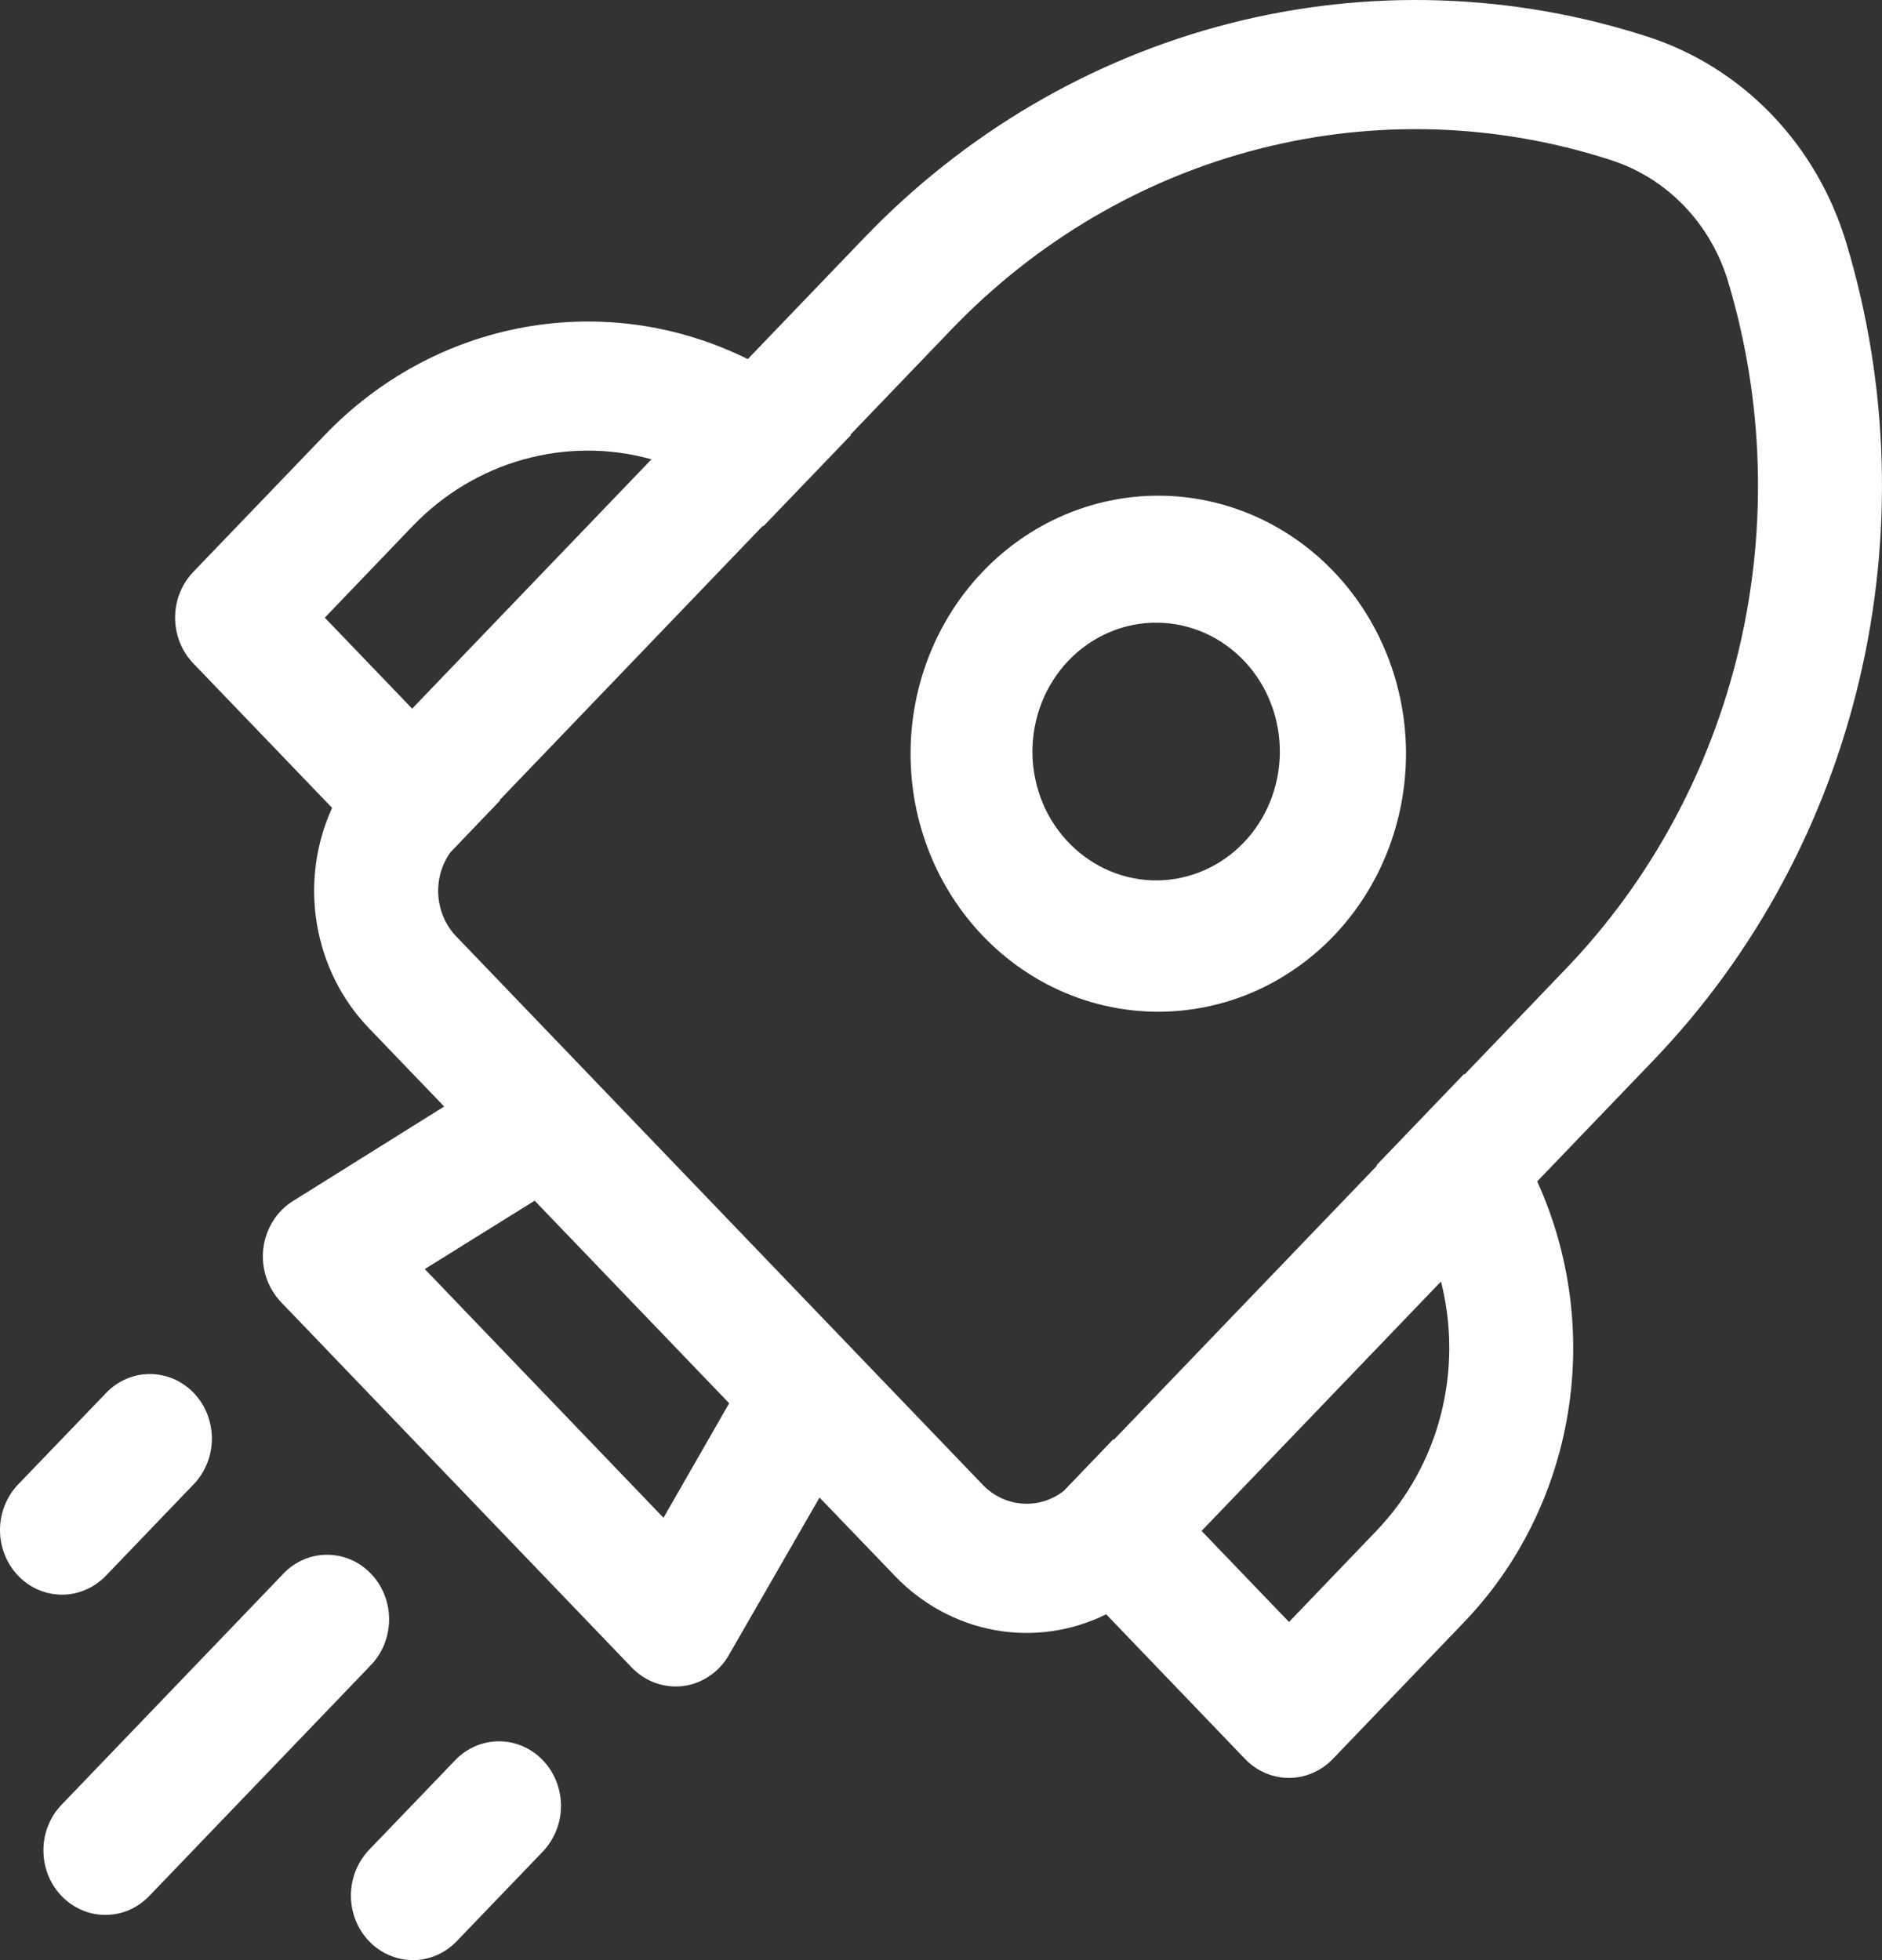 <svg width="24" height="25" viewBox="0 0 24 25" fill="none" xmlns="http://www.w3.org/2000/svg">
<rect x="0" y="0" width="24" height="25" fill="#333333" stroke="none"/>
<path d="M12.538 7.285C13.13 6.668 13.934 6.322 14.772 6.322C15.61 6.323 16.413 6.67 17.005 7.287C17.597 7.904 17.93 8.742 17.93 9.614C17.929 10.487 17.596 11.324 17.004 11.941C16.71 12.246 16.362 12.489 15.979 12.654C15.595 12.819 15.184 12.904 14.77 12.904C13.932 12.904 13.128 12.557 12.536 11.939C11.944 11.322 11.611 10.485 11.612 9.612C11.612 8.739 11.945 7.902 12.538 7.285ZM15.886 8.451C15.741 8.293 15.567 8.166 15.374 8.078C15.181 7.991 14.974 7.944 14.763 7.942C14.553 7.939 14.344 7.98 14.15 8.063C13.955 8.145 13.778 8.267 13.629 8.422C13.48 8.577 13.363 8.761 13.283 8.964C13.204 9.167 13.164 9.384 13.166 9.603C13.168 9.822 13.213 10.039 13.296 10.24C13.38 10.441 13.502 10.622 13.654 10.773C13.952 11.07 14.349 11.233 14.761 11.229C15.173 11.224 15.567 11.052 15.859 10.748C16.15 10.445 16.316 10.035 16.321 9.606C16.326 9.176 16.17 8.762 15.886 8.451ZM14.109 20.588C13.667 20.807 13.17 20.878 12.688 20.791C12.206 20.704 11.761 20.463 11.415 20.103L10.451 19.1L9.295 21.109C9.234 21.216 9.149 21.308 9.048 21.376C8.948 21.445 8.833 21.488 8.714 21.504C8.594 21.519 8.473 21.506 8.359 21.465C8.246 21.425 8.142 21.357 8.057 21.269L3.583 16.607C3.499 16.518 3.434 16.411 3.395 16.292C3.356 16.174 3.343 16.048 3.358 15.924C3.373 15.8 3.414 15.681 3.48 15.576C3.545 15.471 3.632 15.383 3.735 15.319L5.664 14.113L4.7 13.109C4.354 12.748 4.124 12.285 4.041 11.783C3.957 11.281 4.025 10.764 4.235 10.304L2.464 8.46C2.316 8.305 2.233 8.096 2.233 7.877C2.233 7.659 2.316 7.45 2.464 7.295L4.14 5.55C4.833 4.827 5.724 4.346 6.69 4.173C7.656 3.999 8.65 4.141 9.536 4.58L11.017 3.037C12.301 1.698 13.913 0.752 15.677 0.3C17.441 -0.152 19.29 -0.092 21.024 0.472C21.616 0.666 22.155 1.005 22.595 1.463C23.034 1.92 23.36 2.482 23.545 3.099C24.652 6.78 23.703 10.796 21.085 13.524L19.603 15.068C20.023 15.991 20.16 17.026 19.993 18.032C19.826 19.039 19.364 19.967 18.671 20.689L16.996 22.435C16.848 22.589 16.646 22.676 16.437 22.676C16.227 22.676 16.026 22.589 15.878 22.435L14.107 20.59L14.109 20.588ZM20.553 2.045C19.094 1.57 17.539 1.519 16.055 1.899C14.571 2.279 13.215 3.075 12.134 4.201L10.846 5.543L10.851 5.55L9.733 6.714L9.728 6.707L6.374 10.202L6.378 10.209L5.743 10.872C5.63 11.031 5.576 11.226 5.59 11.423C5.604 11.62 5.685 11.805 5.819 11.944L12.533 18.938C12.667 19.078 12.846 19.163 13.035 19.177C13.225 19.192 13.413 19.134 13.565 19.016L14.199 18.355L14.205 18.362L17.56 14.867L17.554 14.861L18.671 13.697L18.678 13.703L19.966 12.359C21.047 11.234 21.811 9.822 22.177 8.276C22.542 6.73 22.493 5.109 22.037 3.59C21.928 3.226 21.735 2.896 21.477 2.627C21.218 2.358 20.9 2.158 20.551 2.045H20.553ZM15.323 19.526L16.438 20.687L17.554 19.523C17.946 19.115 18.229 18.606 18.373 18.048C18.517 17.491 18.518 16.903 18.376 16.345L15.323 19.526ZM8.307 5.858C7.771 5.709 7.208 5.711 6.672 5.861C6.137 6.011 5.649 6.305 5.258 6.714L4.142 7.878L5.256 9.038L8.307 5.859V5.858ZM9.3 17.899L6.818 15.314L5.417 16.186L8.461 19.358L9.298 17.899H9.3ZM4.708 21.259C4.786 21.183 4.849 21.093 4.893 20.991C4.936 20.89 4.96 20.781 4.962 20.67C4.964 20.559 4.945 20.448 4.905 20.346C4.865 20.243 4.806 20.149 4.73 20.071C4.655 19.992 4.565 19.93 4.466 19.889C4.367 19.848 4.261 19.828 4.155 19.83C4.048 19.832 3.943 19.857 3.846 19.903C3.749 19.949 3.662 20.014 3.59 20.096L0.795 23.008C0.719 23.084 0.659 23.174 0.618 23.275C0.576 23.375 0.554 23.483 0.554 23.593C0.553 23.702 0.573 23.811 0.612 23.912C0.652 24.013 0.711 24.105 0.785 24.182C0.859 24.259 0.948 24.321 1.045 24.362C1.142 24.404 1.246 24.424 1.351 24.423C1.456 24.422 1.56 24.4 1.656 24.357C1.752 24.313 1.84 24.251 1.913 24.172L4.708 21.26V21.259ZM2.471 17.766C2.619 17.92 2.702 18.13 2.702 18.348C2.702 18.566 2.619 18.776 2.471 18.93L1.35 20.098C1.201 20.252 1 20.339 0.79 20.339C0.581 20.338 0.379 20.252 0.231 20.097C0.083 19.942 -0 19.733 1.97775e-07 19.514C0 19.296 0.084 19.086 0.232 18.932L1.353 17.766C1.501 17.611 1.702 17.525 1.912 17.525C2.121 17.525 2.322 17.611 2.471 17.766ZM6.944 23.591C7.083 23.434 7.158 23.229 7.154 23.016C7.149 22.804 7.067 22.601 6.923 22.451C6.778 22.3 6.584 22.214 6.38 22.209C6.176 22.205 5.979 22.283 5.828 22.426L4.706 23.594C4.558 23.749 4.475 23.958 4.475 24.177C4.475 24.395 4.558 24.605 4.707 24.759C4.855 24.913 5.056 25 5.266 25C5.476 25 5.677 24.913 5.825 24.758L6.946 23.591H6.944Z" fill="white"/>
</svg>
